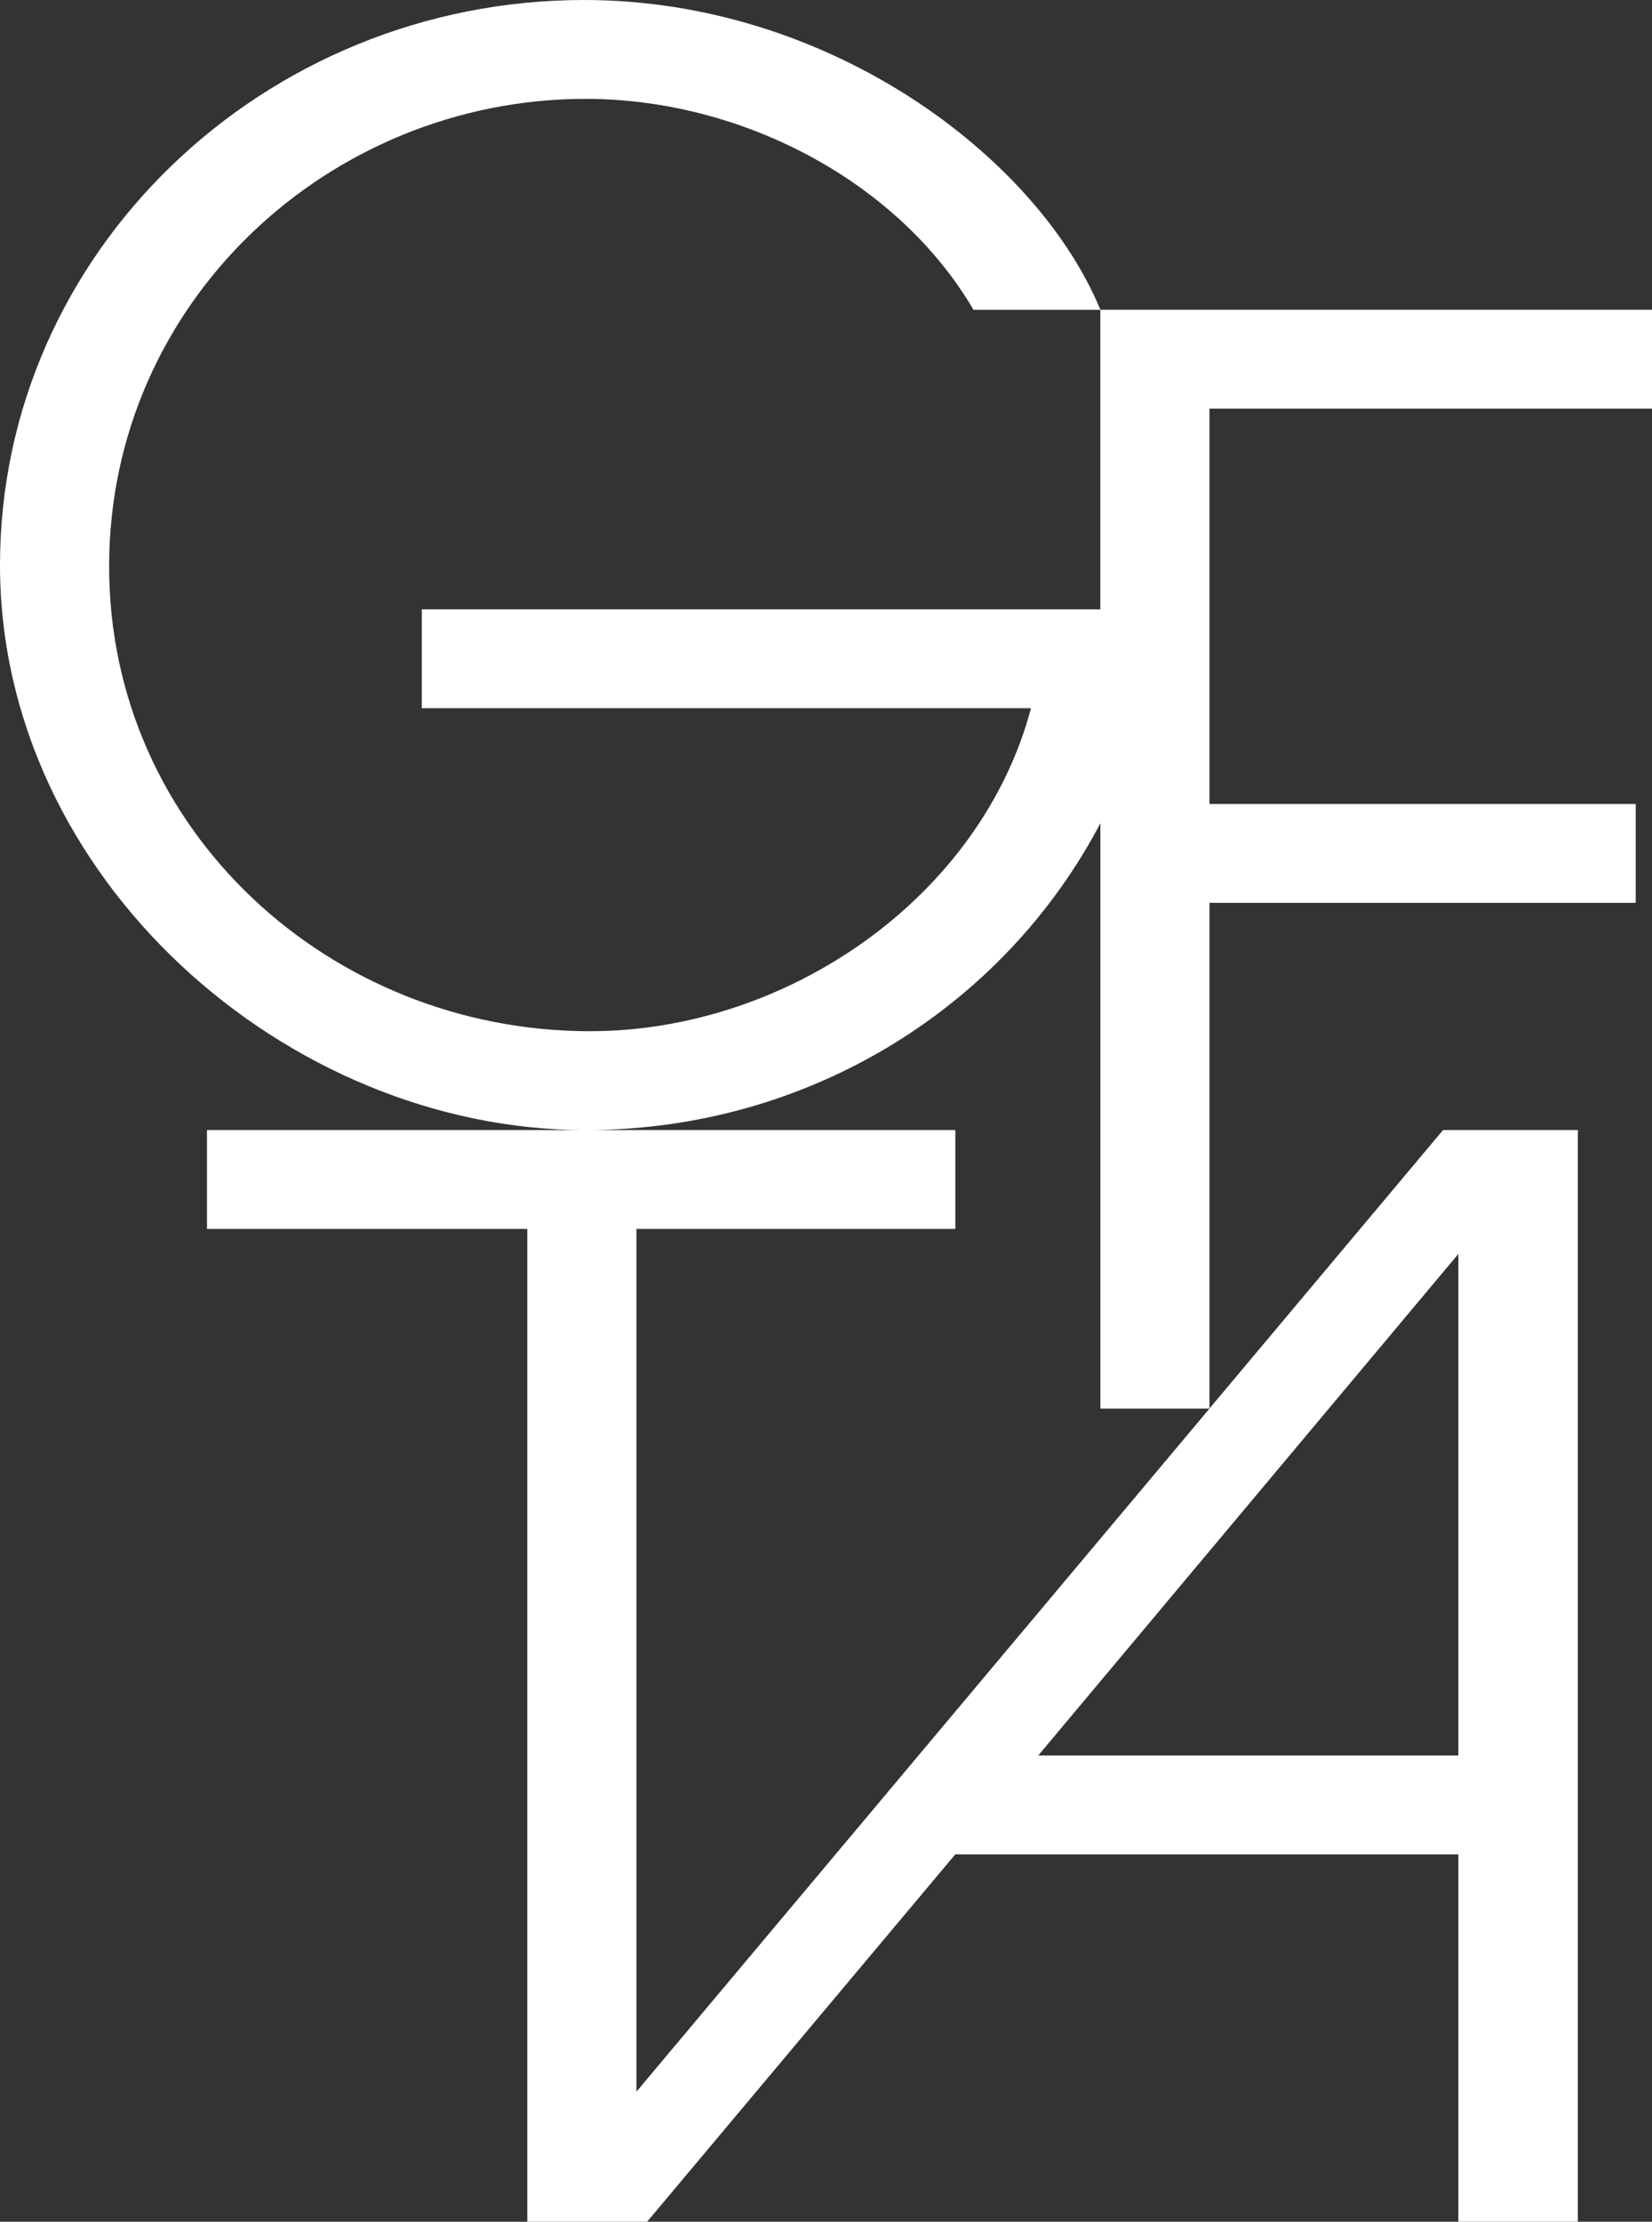 <?xml version="1.0" encoding="UTF-8"?>
<svg id="_レイヤー_2" data-name="レイヤー 2" xmlns="http://www.w3.org/2000/svg" viewBox="0 0 297.48 400">
  <rect x="0" y="0" width="297.48" height="400" fill="#333333" stroke="none"/>
  <defs>
    <style>
      .cls-1 {
        fill: #fff;
      }
    </style>
  </defs>
  <g id="_レイヤー_1-2" data-name="レイヤー 1">
    <path class="cls-1" d="M297.48,73.57v-17.8h-99.33C186.72,28.15,149.27,0,105.18,0,47.54,0,0,45.42,0,101.73s51.53,101.73,105.45,101.73c40.4,0,75.41-22.31,92.7-55.25v105.39h19.65l-103.19,122.98v-155.33h57.42v-17.8H37.27v17.8h57.68v178.75h0s19.66,0,19.66,0h1.92l55.49-66.14h90.59v66.14h21.51v-196.55h-24.26l-42.07,50.14v-91.04h76.76v-17.8h-76.76v-71.18h79.68ZM262.61,225.76v90.31h-75.66l75.66-90.31ZM185.66,127.49c-9.03,34-43.82,58.17-79.42,58.17-46.75,0-86.59-36.12-86.59-83.67S59.23,17.8,105.45,17.8c28.15,0,56.31,14.87,69.85,37.98h22.84v53.92h-122.18v17.8h109.69Z"/>
  </g>
</svg>